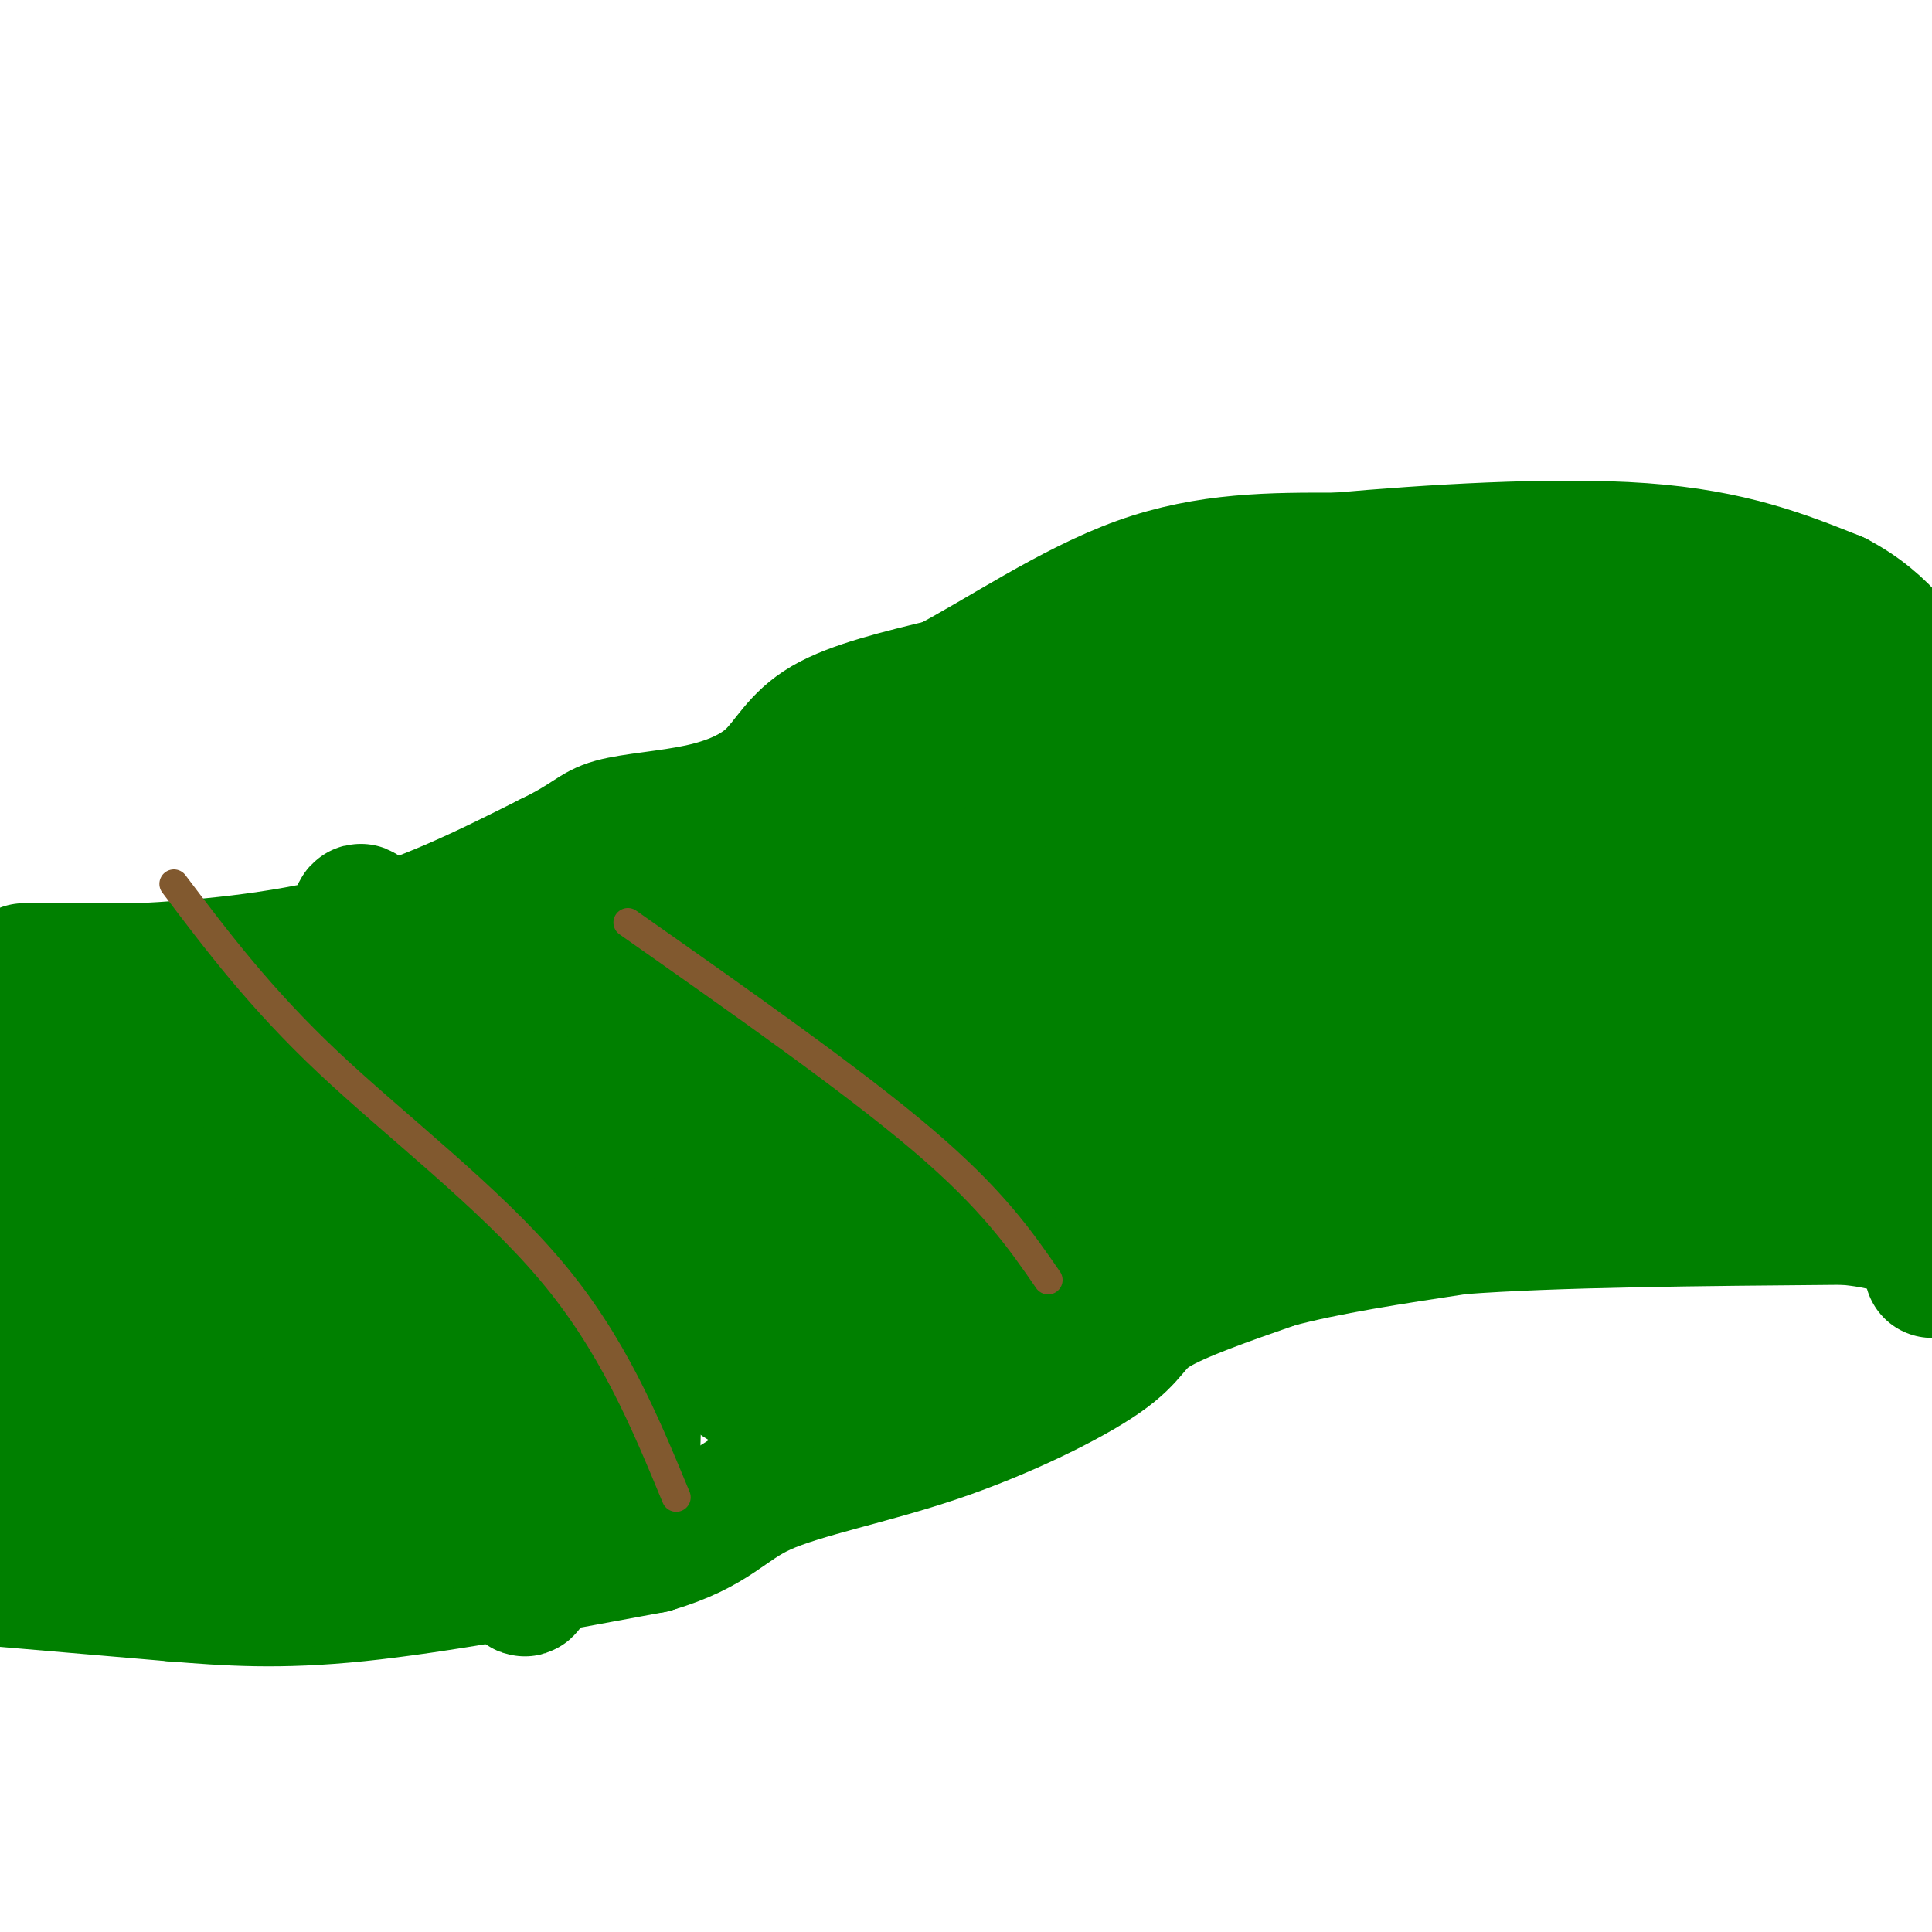 <svg viewBox='0 0 400 400' version='1.1' xmlns='http://www.w3.org/2000/svg' xmlns:xlink='http://www.w3.org/1999/xlink'><g fill='none' stroke='#008000' stroke-width='28' stroke-linecap='round' stroke-linejoin='round'><path d='M5,201c0.000,0.000 24.000,0.000 24,0'/><path d='M29,201c11.689,-0.578 28.911,-2.022 44,-6c15.089,-3.978 28.044,-10.489 41,-17'/><path d='M114,178c8.413,-4.107 8.945,-5.874 13,-7c4.055,-1.126 11.633,-1.611 18,-3c6.367,-1.389 11.522,-3.682 15,-7c3.478,-3.318 5.279,-7.662 11,-11c5.721,-3.338 15.360,-5.669 25,-8'/><path d='M196,142c10.956,-5.689 25.844,-15.911 40,-21c14.156,-5.089 27.578,-5.044 41,-5'/><path d='M277,116c18.600,-1.667 44.600,-3.333 63,-2c18.400,1.333 29.200,5.667 40,10'/><path d='M380,124c10.000,5.167 15.000,13.083 20,21'/><path d='M1,327c0.000,0.000 35.000,3.000 35,3'/><path d='M36,330c11.178,0.911 21.622,1.689 38,0c16.378,-1.689 38.689,-5.844 61,-10'/><path d='M135,320c12.988,-3.823 14.958,-8.381 23,-12c8.042,-3.619 22.156,-6.300 36,-11c13.844,-4.700 27.420,-11.419 34,-16c6.580,-4.581 6.166,-7.023 11,-10c4.834,-2.977 14.917,-6.488 25,-10'/><path d='M264,261c10.500,-2.833 24.250,-4.917 38,-7'/><path d='M302,254c19.667,-1.500 49.833,-1.750 80,-2'/><path d='M382,252c16.333,1.500 17.167,6.250 18,11'/><path d='M399,246c-6.083,-19.833 -12.167,-39.667 -15,-56c-2.833,-16.333 -2.417,-29.167 -2,-42'/><path d='M382,148c2.667,0.167 10.333,21.583 18,43'/><path d='M398,189c-8.095,-18.851 -16.190,-37.702 -21,-46c-4.810,-8.298 -6.333,-6.042 -12,-7c-5.667,-0.958 -15.476,-5.131 -28,-6c-12.524,-0.869 -27.762,1.565 -43,4'/><path d='M294,134c-6.278,1.335 -0.472,2.673 -12,5c-11.528,2.327 -40.389,5.644 -56,8c-15.611,2.356 -17.972,3.750 -29,11c-11.028,7.250 -30.722,20.357 -44,27c-13.278,6.643 -20.139,6.821 -27,7'/><path d='M126,192c-20.644,5.089 -58.756,14.311 -81,18c-22.244,3.689 -28.622,1.844 -35,0'/><path d='M10,210c-7.512,-0.714 -8.792,-2.500 -8,0c0.792,2.500 3.655,9.286 5,22c1.345,12.714 1.173,31.357 1,50'/><path d='M8,282c-1.214,14.226 -4.750,24.792 -3,29c1.750,4.208 8.786,2.060 14,0c5.214,-2.060 8.607,-4.030 12,-6'/><path d='M31,305c0.933,-20.578 -2.733,-69.022 0,-88c2.733,-18.978 11.867,-8.489 21,2'/><path d='M52,219c3.595,-3.488 2.083,-13.208 3,0c0.917,13.208 4.262,49.345 5,71c0.738,21.655 -1.131,28.827 -3,36'/><path d='M57,326c-1.025,6.596 -2.087,5.085 -4,0c-1.913,-5.085 -4.678,-13.744 -6,-25c-1.322,-11.256 -1.202,-25.107 0,-36c1.202,-10.893 3.486,-18.826 6,-20c2.514,-1.174 5.257,4.413 8,10'/><path d='M61,255c4.006,10.925 10.022,33.238 14,51c3.978,17.762 5.917,30.974 7,13c1.083,-17.974 1.309,-67.136 0,-94c-1.309,-26.864 -4.155,-31.432 -7,-36'/><path d='M75,189c-1.524,-2.357 -1.833,9.750 5,31c6.833,21.250 20.810,51.643 27,70c6.190,18.357 4.595,24.679 3,31'/><path d='M110,321c-0.225,8.439 -2.288,14.038 -3,-4c-0.712,-18.038 -0.075,-59.712 -1,-75c-0.925,-15.288 -3.413,-4.191 -4,-5c-0.587,-0.809 0.727,-13.526 0,-21c-0.727,-7.474 -3.493,-9.707 -4,-5c-0.507,4.707 1.247,16.353 3,28'/><path d='M101,239c6.432,14.350 21.014,36.224 27,52c5.986,15.776 3.378,25.456 3,16c-0.378,-9.456 1.475,-38.046 2,-54c0.525,-15.954 -0.279,-19.273 -2,-23c-1.721,-3.727 -4.361,-7.864 -7,-12'/><path d='M124,218c1.607,-3.738 9.125,-7.083 17,-9c7.875,-1.917 16.107,-2.405 21,-4c4.893,-1.595 6.446,-4.298 8,-7'/><path d='M170,198c8.644,-4.659 26.255,-12.805 34,-17c7.745,-4.195 5.624,-4.437 28,-9c22.376,-4.563 69.250,-13.447 95,-17c25.750,-3.553 30.375,-1.777 35,0'/><path d='M362,155c6.731,0.376 6.058,1.317 4,3c-2.058,1.683 -5.502,4.108 -4,6c1.502,1.892 7.949,3.249 -11,4c-18.949,0.751 -63.294,0.894 -107,13c-43.706,12.106 -86.773,36.173 -107,46c-20.227,9.827 -17.613,5.413 -15,1'/><path d='M122,228c7.389,0.745 33.362,2.107 59,1c25.638,-1.107 50.941,-4.683 72,-10c21.059,-5.317 37.874,-12.376 63,-19c25.126,-6.624 58.563,-12.812 92,-19'/><path d='M374,186c-75.033,8.642 -150.065,17.285 -187,24c-36.935,6.715 -35.772,11.504 -37,14c-1.228,2.496 -4.846,2.701 -4,5c0.846,2.299 6.155,6.693 0,11c-6.155,4.307 -23.773,8.525 -7,9c16.773,0.475 67.939,-2.795 101,-7c33.061,-4.205 48.017,-9.344 72,-17c23.983,-7.656 56.991,-17.828 90,-28'/><path d='M357,223c-24.686,6.498 -49.372,12.995 -87,18c-37.628,5.005 -88.199,8.517 -112,12c-23.801,3.483 -20.831,6.938 -23,11c-2.169,4.062 -9.477,8.732 -6,12c3.477,3.268 17.738,5.134 32,7'/><path d='M161,283c8.498,1.788 13.744,2.759 21,-1c7.256,-3.759 16.523,-12.248 23,-14c6.477,-1.752 10.164,3.232 20,0c9.836,-3.232 25.821,-14.679 29,-15c3.179,-0.321 -6.449,10.486 -14,16c-7.551,5.514 -13.024,5.736 -16,7c-2.976,1.264 -3.455,3.571 -15,5c-11.545,1.429 -34.156,1.980 -44,3c-9.844,1.020 -6.922,2.510 -4,4'/><path d='M161,288c-2.202,0.476 -5.708,-0.333 -10,-4c-4.292,-3.667 -9.369,-10.190 3,-14c12.369,-3.810 42.185,-4.905 72,-6'/><path d='M226,264c34.429,-4.429 84.500,-12.500 107,-16c22.500,-3.500 17.429,-2.429 24,-8c6.571,-5.571 24.786,-17.786 43,-30'/><path d='M395,210c0.000,0.000 -18.000,6.000 -18,6'/></g>
<g fill='none' stroke='#81592f' stroke-width='6' stroke-linecap='round' stroke-linejoin='round'><path d='M36,183c8.978,11.889 17.956,23.778 32,37c14.044,13.222 33.156,27.778 46,43c12.844,15.222 19.422,31.111 26,47'/><path d='M130,191c23.250,16.333 46.500,32.667 61,45c14.500,12.333 20.250,20.667 26,29'/></g>
</svg>